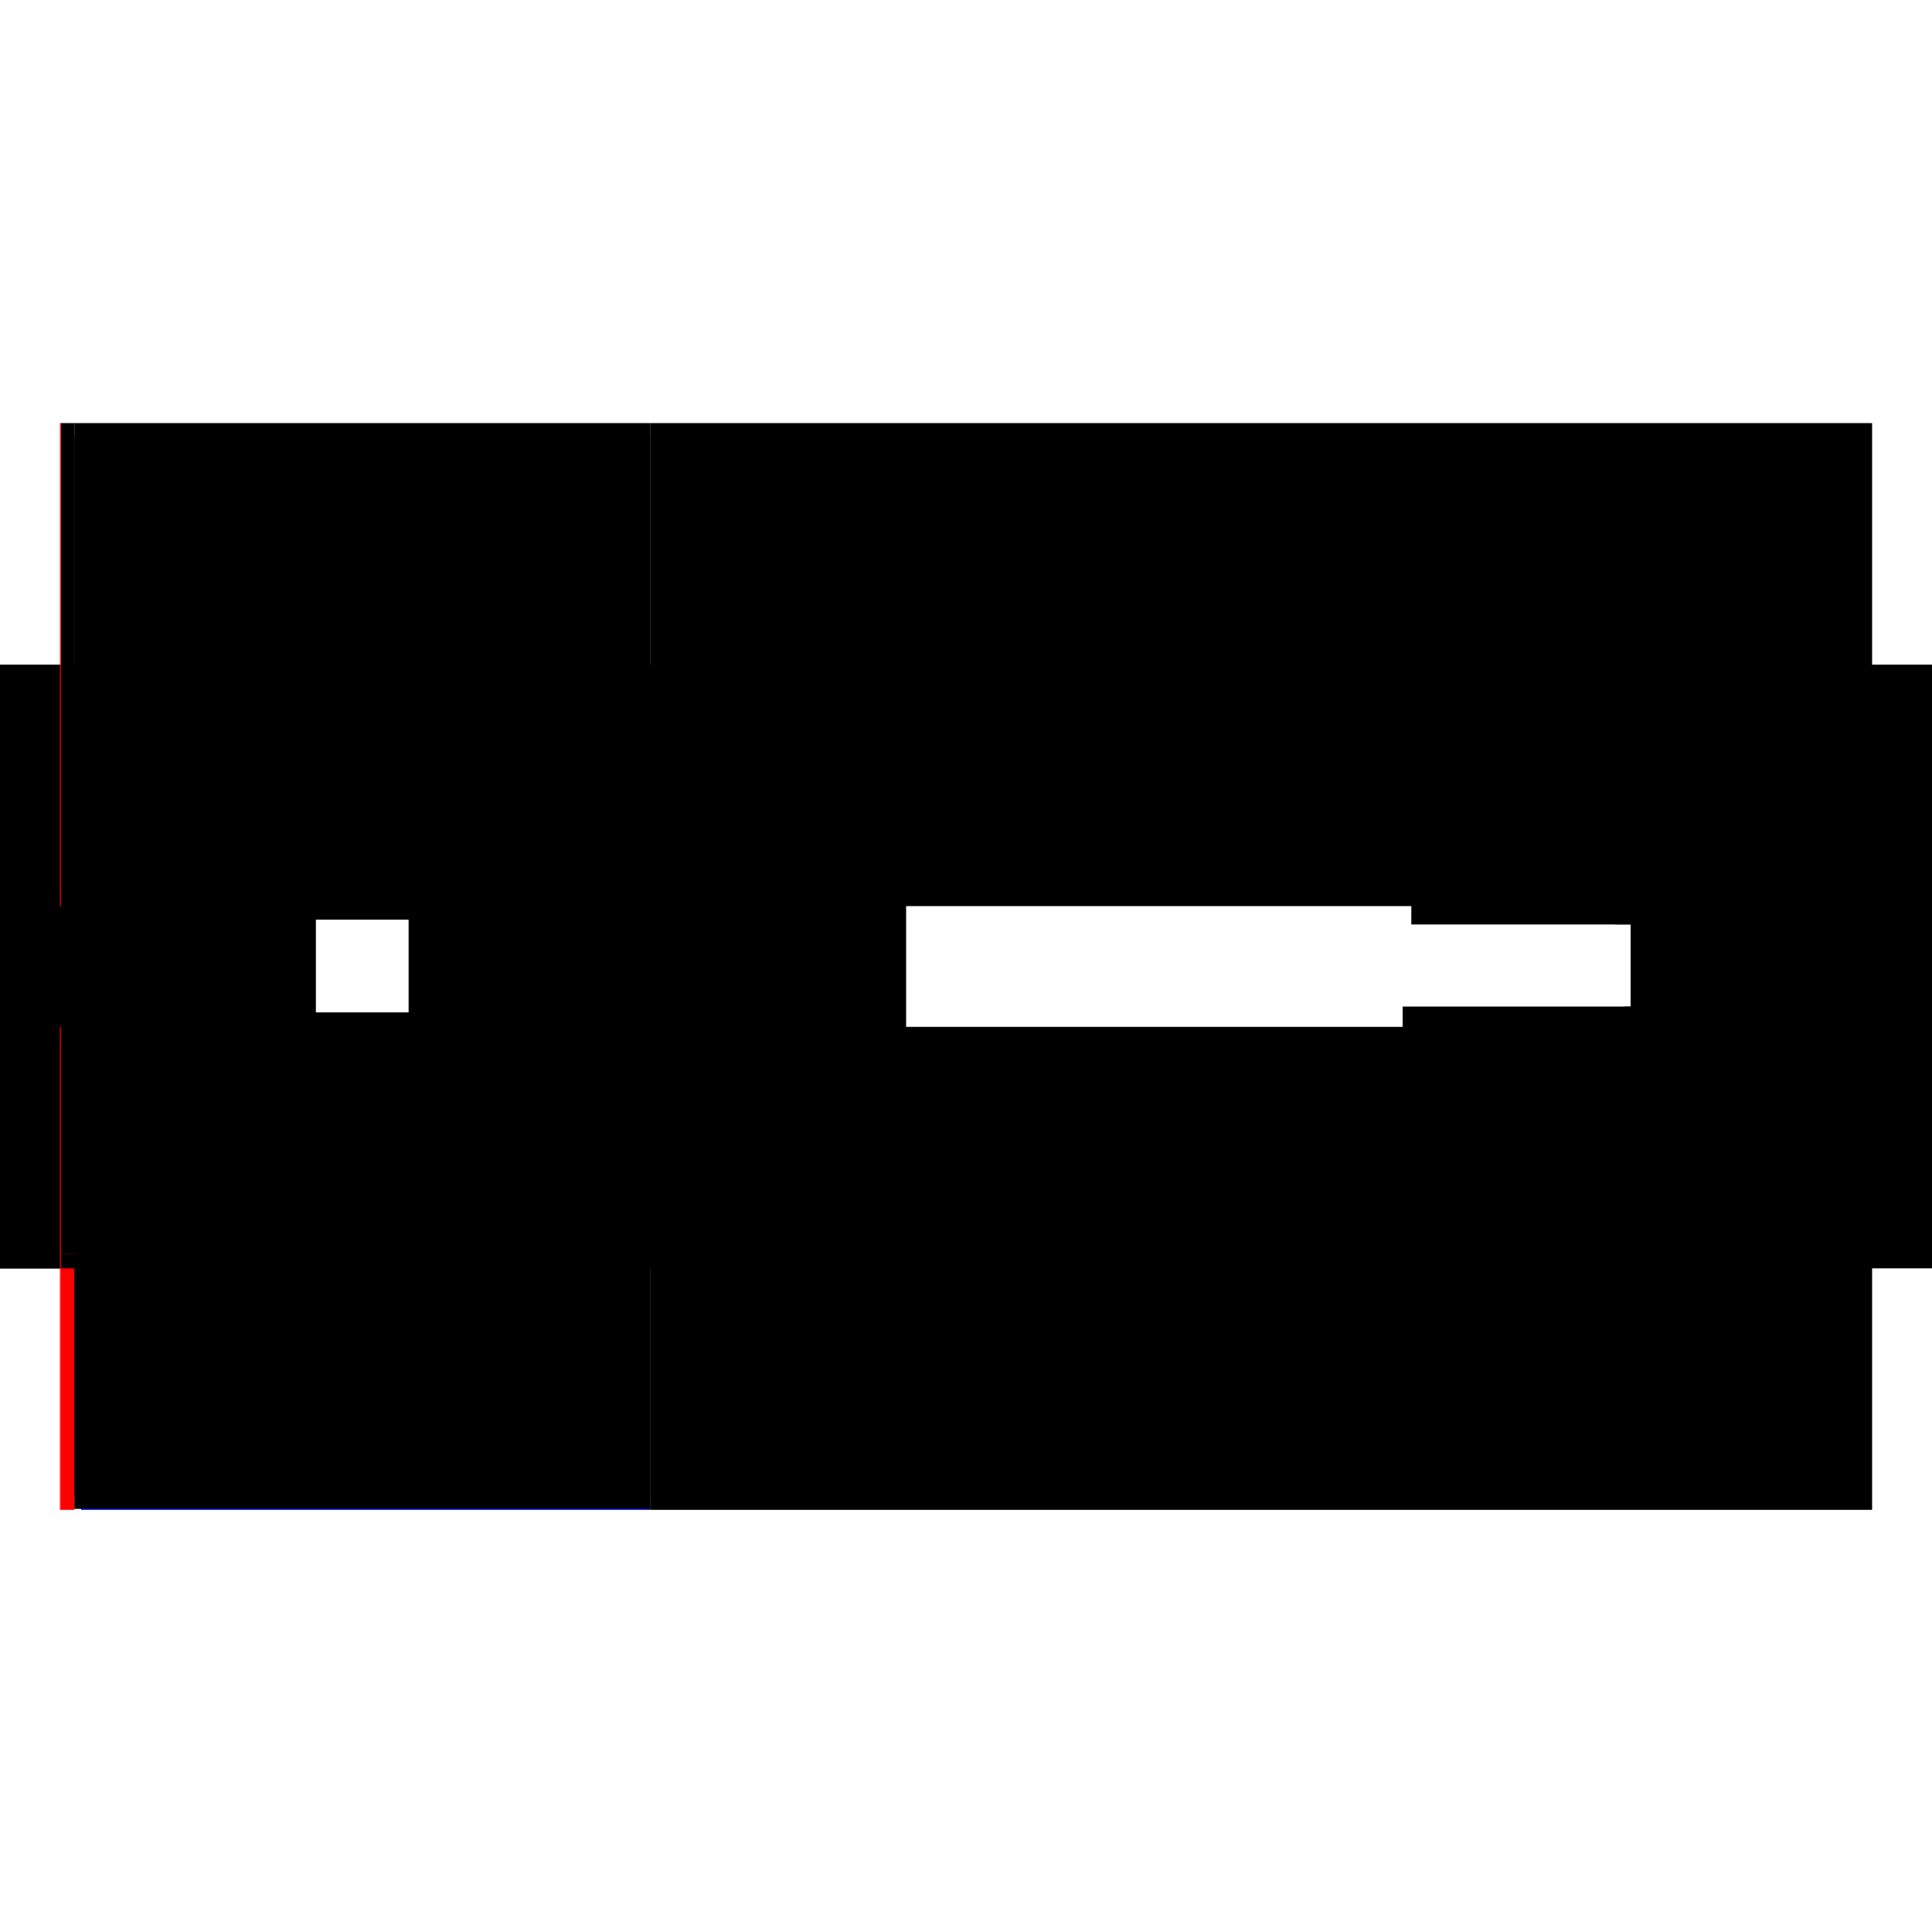 <?xml version="1.0" encoding="utf-8" ?>
<svg xmlns="http://www.w3.org/2000/svg" xmlns:ev="http://www.w3.org/2001/xml-events" xmlns:xlink="http://www.w3.org/1999/xlink" baseProfile="full" height="100%" version="1.1" viewBox="-1,-1,2,2" width="100%">
  <defs>
    <style type="text/css"><![CDATA[.vectorEffectClass {vector-effect: non-scaling-stroke;}]]></style>
  </defs>
  <line class="vectorEffectClass" fill="none" stroke="black" stroke-width="0.5" x1="-0.312" x2="0.938" y1="0.313" y2="0.313"/>
  <line class="vectorEffectClass" fill="none" stroke="black" stroke-width="0.5" x1="-0.312" x2="0.938" y1="-0.312" y2="-0.312"/>
  <line class="vectorEffectClass" fill="none" stroke="black" stroke-width="0.5" x1="-0.937" x2="-0.937" y1="0.313" y2="-0.312"/>
  <line class="vectorEffectClass" fill="none" stroke="black" stroke-width="0.5" x1="0.938" x2="0.938" y1="0.313" y2="-0.312"/>
  <line class="vectorEffectClass" fill="none" stroke="black" stroke-width="0.5" x1="-0.938" x2="-0.938" y1="0.313" y2="-0.312"/>
  <line class="vectorEffectClass" fill="none" stroke="blue" stroke-width="0.5" x1="-0.916" x2="-0.327" y1="0.313" y2="0.313"/>
  <line class="vectorEffectClass" fill="none" stroke="black" stroke-width="0.5" x1="-0.923" x2="-0.327" y1="-0.312" y2="-0.312"/>
  <line class="vectorEffectClass" fill="none" stroke="black" stroke-width="0.5" x1="-0.327" x2="-0.312" y1="0.313" y2="0.313"/>
  <line class="vectorEffectClass" fill="none" stroke="black" stroke-width="0.5" x1="-0.327" x2="-0.312" y1="-0.312" y2="-0.312"/>
  <line class="vectorEffectClass" fill="none" stroke="red" stroke-width="0.5" x1="-0.937" x2="-0.923" y1="0.313" y2="0.313"/>
  <line class="vectorEffectClass" fill="none" stroke="black" stroke-width="0.5" x1="-0.937" x2="-0.923" y1="-0.312" y2="-0.312"/>
  <line class="vectorEffectClass" fill="none" stroke="black" stroke-dasharray="5.0 5.0" stroke-width="0.5" x1="-0.312" x2="-0.312" y1="0.313" y2="-0.312"/>
  <line class="vectorEffectClass" fill="none" stroke="black" stroke-dasharray="5.0 5.0" stroke-width="0.5" x1="-0.923" x2="-0.327" y1="0.312" y2="0.312"/>
  <line class="vectorEffectClass" fill="none" stroke="black" stroke-dasharray="5.0 5.0" stroke-width="0.5" x1="-0.923" x2="-0.327" y1="0.298" y2="0.298"/>
  <line class="vectorEffectClass" fill="none" stroke="black" stroke-dasharray="5.0 5.0" stroke-width="0.5" x1="-0.923" x2="-0.327" y1="-0.298" y2="-0.298"/>
  <line class="vectorEffectClass" fill="none" stroke="black" stroke-dasharray="5.0 5.0" stroke-width="0.5" x1="-0.923" x2="-0.923" y1="0.298" y2="-0.298"/>
  <line class="vectorEffectClass" fill="none" stroke="black" stroke-dasharray="5.0 5.0" stroke-width="0.5" x1="-0.327" x2="-0.327" y1="0.298" y2="-0.298"/>
  <line class="vectorEffectClass" fill="none" stroke="black" stroke-dasharray="5.0 5.0" stroke-width="0.5" x1="0.702" x2="0.932" y1="0.253" y2="0.253"/>
  <line class="vectorEffectClass" fill="none" stroke="black" stroke-dasharray="5.0 5.0" stroke-width="0.5" x1="0.702" x2="0.932" y1="0.042" y2="0.042"/>
  <line class="vectorEffectClass" fill="none" stroke="black" stroke-dasharray="5.0 5.0" stroke-width="0.5" x1="0.711" x2="0.711" y1="-0.043" y2="-0.273"/>
  <line class="vectorEffectClass" fill="none" stroke="black" stroke-dasharray="5.0 5.0" stroke-width="0.5" x1="0.922" x2="0.922" y1="-0.043" y2="-0.273"/>
  <line class="vectorEffectClass" fill="none" stroke="black" stroke-dasharray="5.0 5.0" stroke-width="0.5" x1="0.711" x2="0.922" y1="-0.043" y2="-0.043"/>
  <line class="vectorEffectClass" fill="none" stroke="black" stroke-dasharray="5.0 5.0" stroke-width="0.5" x1="0.711" x2="0.922" y1="-0.273" y2="-0.273"/>
  <line class="vectorEffectClass" fill="none" stroke="black" stroke-dasharray="5.0 5.0" stroke-width="0.5" x1="0.702" x2="0.702" y1="0.253" y2="0.042"/>
  <line class="vectorEffectClass" fill="none" stroke="black" stroke-dasharray="5.0 5.0" stroke-width="0.5" x1="0.932" x2="0.932" y1="0.253" y2="0.042"/>
  <line class="vectorEffectClass" fill="none" stroke="black" stroke-dasharray="5.0 5.0" stroke-width="0.5" x1="-0.923" x2="-0.923" y1="0.312" y2="0.298"/>
  <line class="vectorEffectClass" fill="none" stroke="black" stroke-dasharray="5.0 5.0" stroke-width="0.5" x1="-0.923" x2="-0.923" y1="-0.298" y2="-0.312"/>
  <line class="vectorEffectClass" fill="none" stroke="black" stroke-dasharray="5.0 5.0" stroke-width="0.5" x1="-0.327" x2="-0.327" y1="0.312" y2="0.298"/>
  <line class="vectorEffectClass" fill="none" stroke="black" stroke-dasharray="5.0 5.0" stroke-width="0.5" x1="-0.327" x2="-0.327" y1="-0.298" y2="-0.312"/>
  <line class="vectorEffectClass" fill="none" stroke="black" stroke-dasharray="5.0 5.0" stroke-width="0.5" x1="-0.923" x2="-0.923" y1="0.313" y2="0.312"/>
  <line class="vectorEffectClass" fill="none" stroke="black" stroke-dasharray="5.0 5.0" stroke-width="0.5" x1="-0.327" x2="-0.327" y1="0.313" y2="0.312"/>
  <line class="vectorEffectClass" fill="none" stroke="red" stroke-dasharray="5.0 5.0" stroke-width="0.5" x1="-0.938" x2="-0.937" y1="0.313" y2="0.313"/>
  <line class="vectorEffectClass" fill="none" stroke="red" stroke-dasharray="5.0 5.0" stroke-width="0.5" x1="-0.938" x2="-0.937" y1="-0.312" y2="-0.312"/>
</svg>
